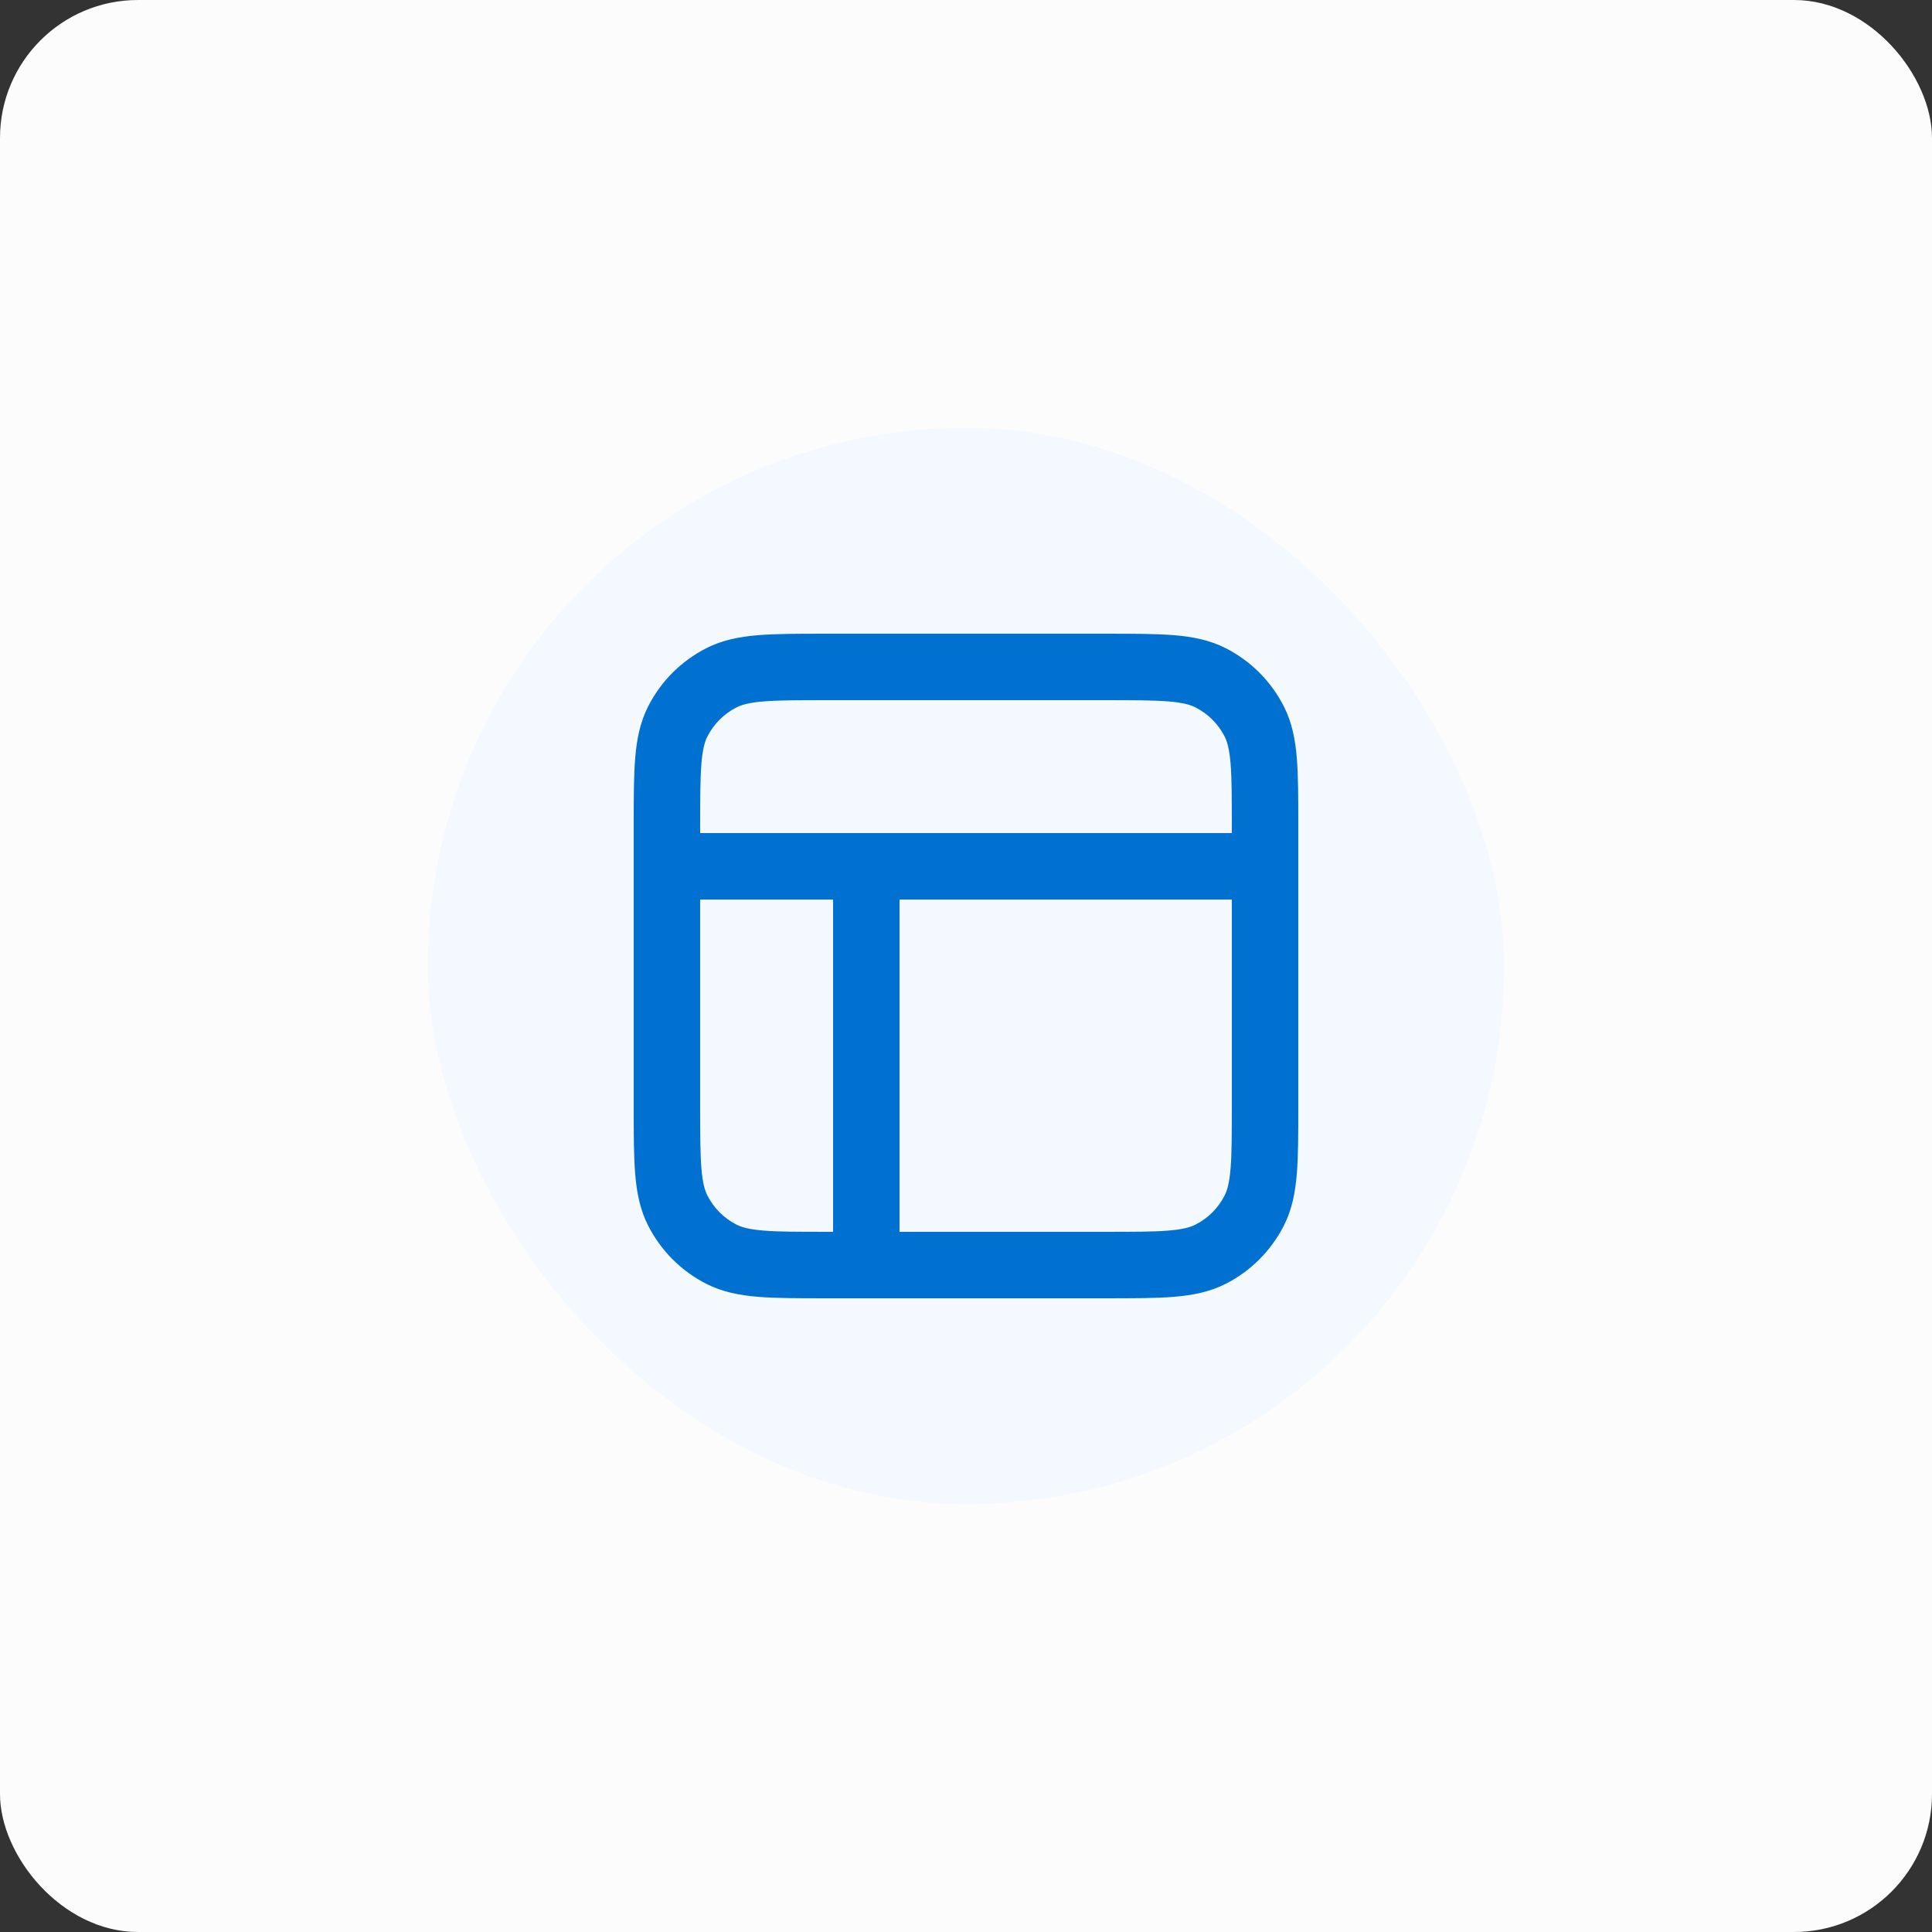 <svg width="140" height="140" viewBox="0 0 140 140" fill="none" xmlns="http://www.w3.org/2000/svg">
<rect x="0" y="0" width="140" height="140" fill="#333333" stroke="none"/>
<rect width="140" height="140" rx="10" fill="#FCFCFC"/>
<rect x="31" y="31" width="78.001" height="78.001" rx="39" fill="#F3F9FF"/>
<path fill-rule="evenodd" clip-rule="evenodd" d="M59.787 45.921H80.213C82.151 45.921 83.751 45.921 85.054 46.027C86.407 46.138 87.652 46.375 88.82 46.971C90.633 47.894 92.106 49.368 93.029 51.18C93.625 52.349 93.862 53.593 93.973 54.946C94.079 56.249 94.079 57.849 94.079 59.787V80.213C94.079 82.151 94.079 83.751 93.973 85.054C93.862 86.407 93.625 87.652 93.029 88.82C92.106 90.633 90.633 92.106 88.82 93.03C87.652 93.625 86.407 93.862 85.054 93.973C83.751 94.079 82.151 94.079 80.213 94.079H59.787C57.849 94.079 56.249 94.079 54.946 93.973C53.593 93.862 52.349 93.625 51.18 93.03C49.368 92.106 47.894 90.633 46.971 88.82C46.375 87.652 46.138 86.407 46.027 85.054C45.921 83.751 45.921 82.151 45.921 80.213V59.788C45.921 57.849 45.921 56.249 46.027 54.946C46.138 53.593 46.375 52.349 46.971 51.18C47.894 49.368 49.368 47.894 51.18 46.971C52.349 46.375 53.593 46.138 54.946 46.027C56.249 45.921 57.849 45.921 59.787 45.921ZM50.737 65.184V80.113C50.737 82.176 50.739 83.578 50.827 84.662C50.913 85.718 51.07 86.257 51.262 86.634C51.723 87.54 52.46 88.277 53.366 88.739C53.743 88.93 54.283 89.087 55.338 89.173C56.422 89.262 57.824 89.263 59.887 89.263H60.368L60.368 65.184H50.737ZM50.737 60.368V59.887C50.737 57.824 50.739 56.422 50.827 55.339C50.913 54.283 51.07 53.743 51.262 53.366C51.723 52.46 52.46 51.724 53.366 51.262C53.743 51.07 54.283 50.913 55.338 50.827C56.422 50.739 57.824 50.737 59.887 50.737H80.113C82.176 50.737 83.578 50.739 84.662 50.827C85.717 50.913 86.257 51.07 86.634 51.262C87.54 51.724 88.277 52.46 88.739 53.366C88.93 53.743 89.087 54.283 89.173 55.339C89.261 56.422 89.263 57.824 89.263 59.887V60.368H50.737ZM65.184 65.184V89.263H80.113C82.176 89.263 83.578 89.262 84.662 89.173C85.717 89.087 86.257 88.93 86.634 88.739C87.54 88.277 88.277 87.54 88.739 86.634C88.93 86.257 89.087 85.718 89.173 84.662C89.261 83.578 89.263 82.176 89.263 80.113V65.184H65.184Z" fill="#0070D1"/>
</svg>
